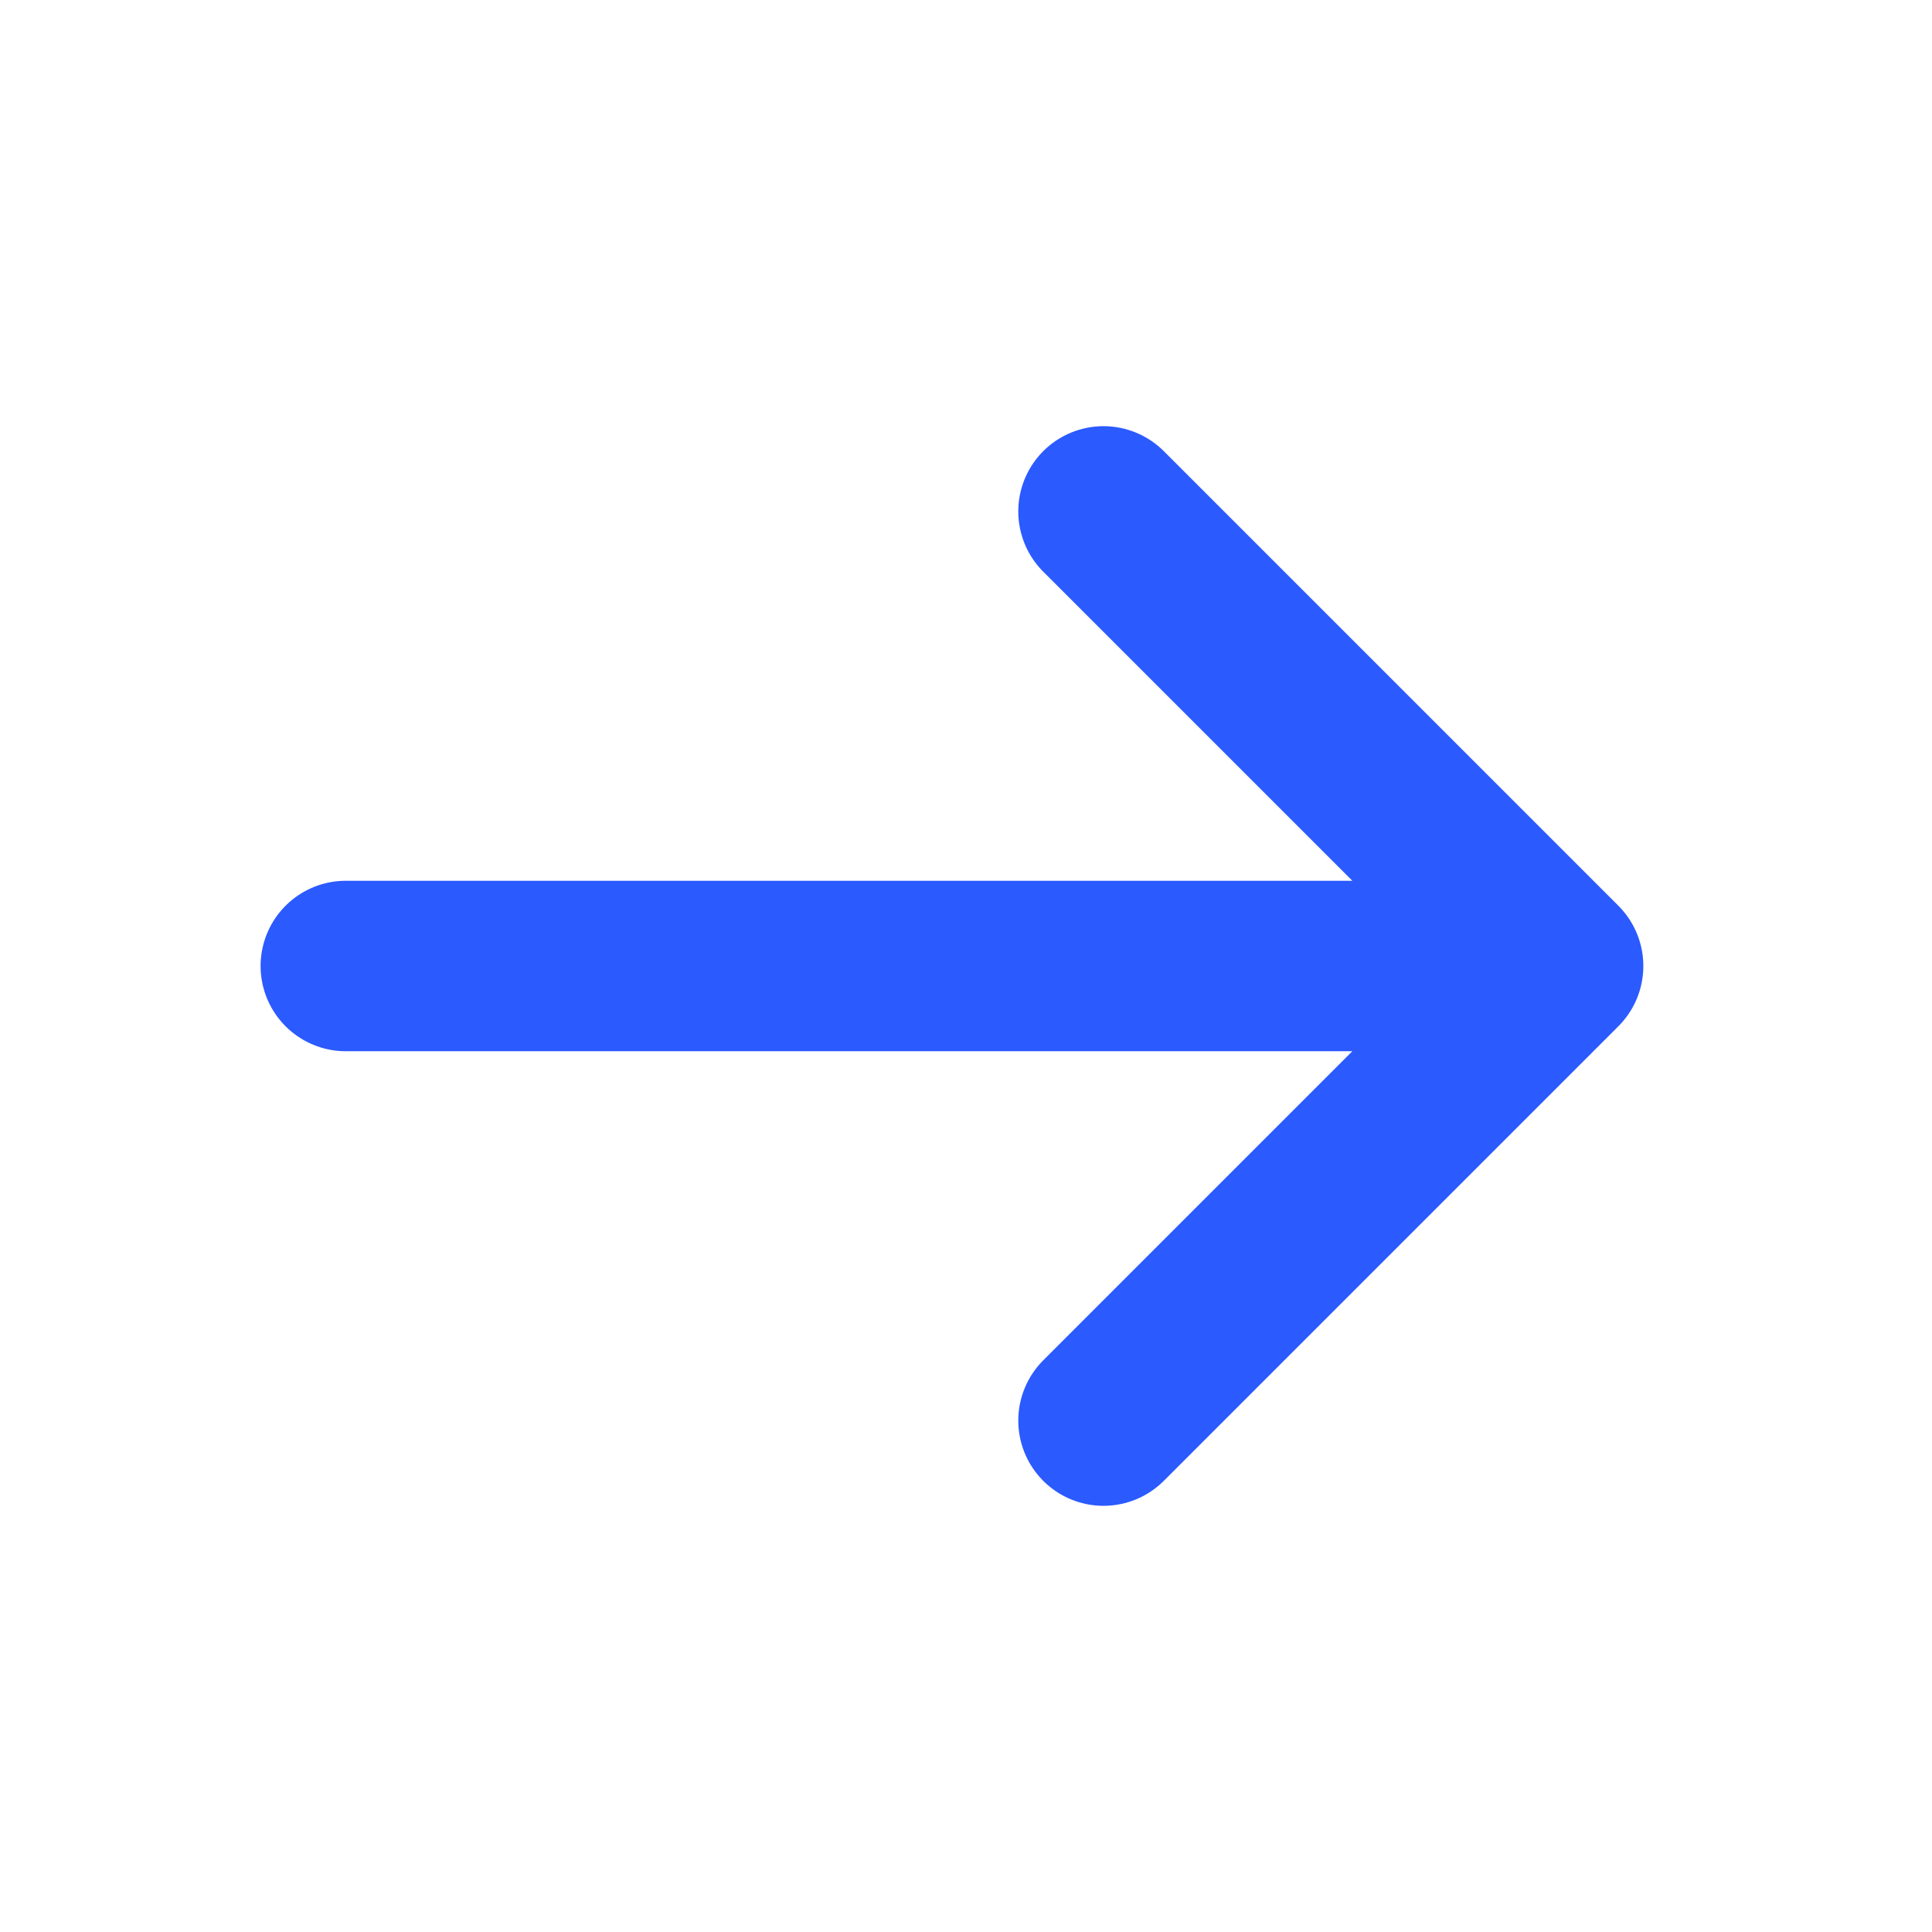 <svg xmlns="http://www.w3.org/2000/svg" fill="none" viewBox="0 0 17 17" height="17" width="17">
<path stroke-linejoin="round" stroke-linecap="round" stroke-width="1.5" stroke="#2B5AFF" d="M3.043 8.5H13.71M13.71 8.5L9.71 4.5M13.71 8.5L9.71 12.5"></path>
</svg>
